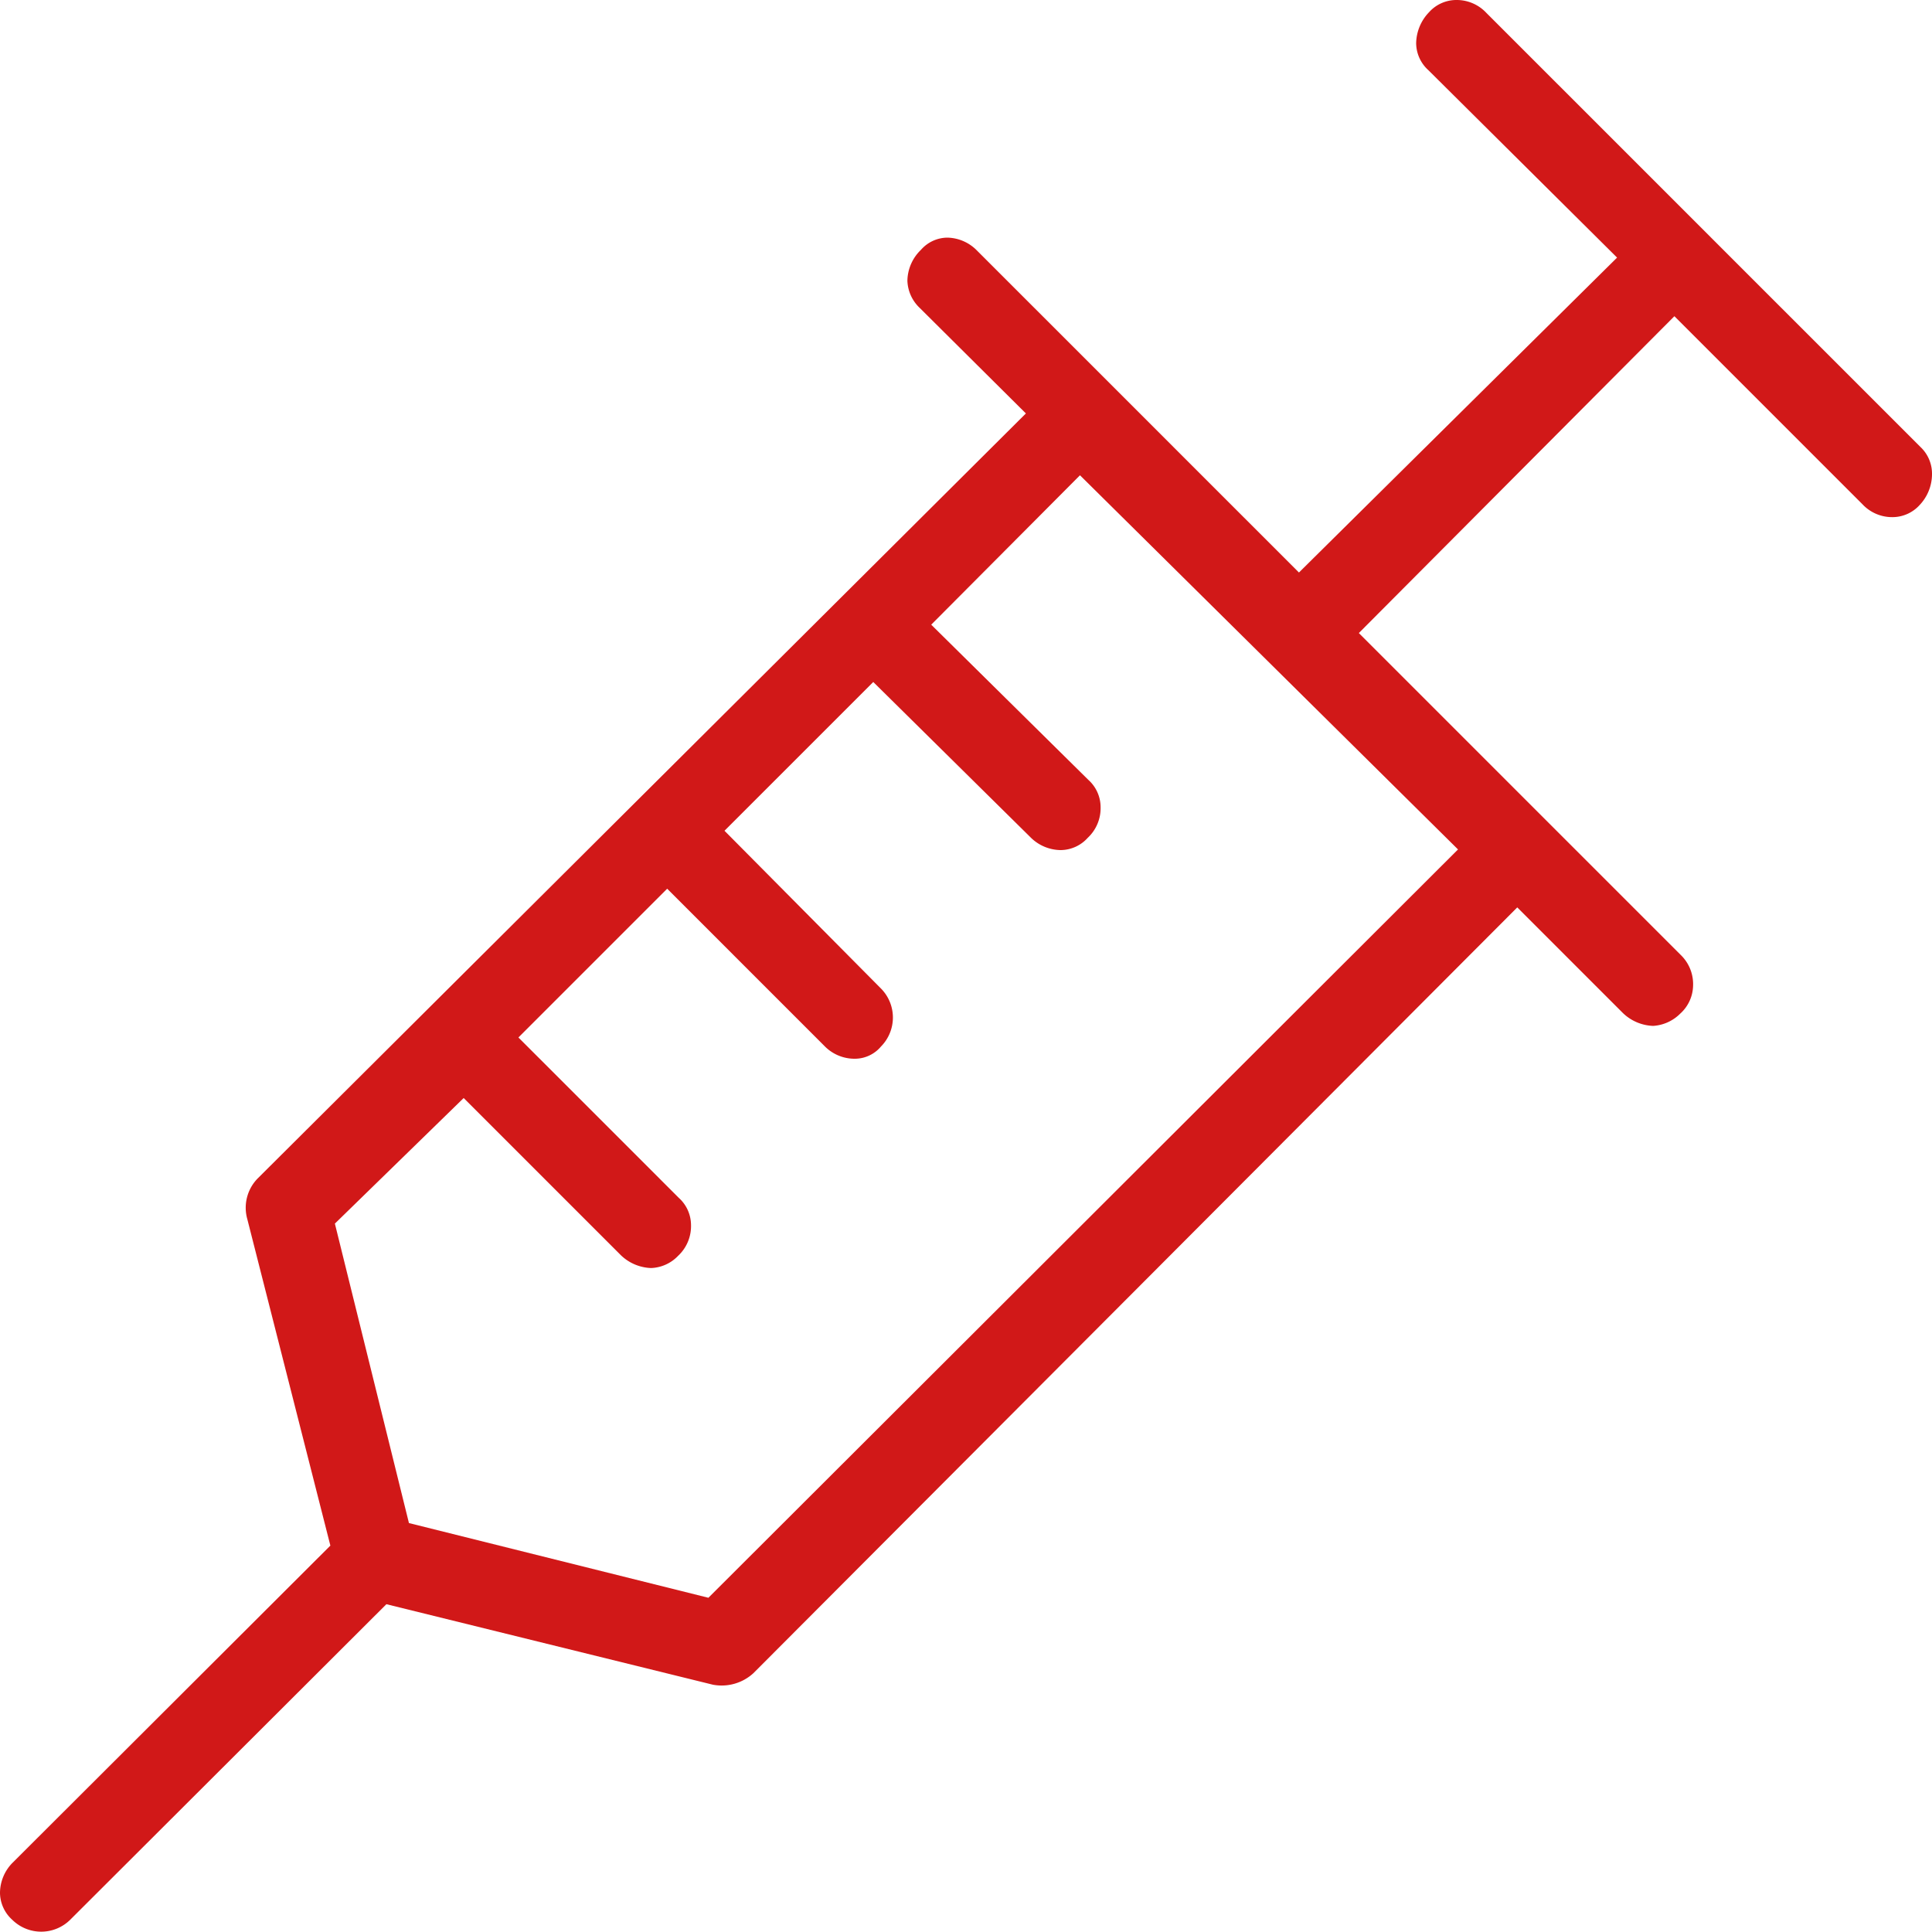 <svg xmlns="http://www.w3.org/2000/svg" viewBox="0 0 30 30"><defs><style>.cls-1{fill:#d11818;}</style></defs><g id="Layer_2" data-name="Layer 2"><g id="Layer_1-2" data-name="Layer 1"><path class="cls-1" d="M28.92,7.83a.63.63,0,0,0,.47.2.57.57,0,0,0,.42-.19A.7.7,0,0,0,30,7.37a.57.57,0,0,0-.18-.43L23.08.2a.63.63,0,0,0-.47-.2.57.57,0,0,0-.42.19.71.71,0,0,0-.2.48.57.57,0,0,0,.19.42L25.11,4,20.17,8.89l-5-5a.66.66,0,0,0-.46-.2h0a.55.55,0,0,0-.41.19.68.68,0,0,0-.21.48.61.61,0,0,0,.19.42l1.65,1.64L4,18.3a.65.65,0,0,0-.16.63L5.13,24,.2,28.92a.67.67,0,0,0-.2.47.57.57,0,0,0,.19.42.64.64,0,0,0,.9,0L6,24.91l5.07,1.25a.73.73,0,0,0,.63-.18L23.56,14.09l1.64,1.64a.71.71,0,0,0,.47.2.65.65,0,0,0,.42-.19.6.6,0,0,0,.2-.43.63.63,0,0,0-.19-.48l-5-5L26,4.91Zm-6.28,5.36L11,24.81,6.35,23.65,5.2,19l2-1.95,2.44,2.44a.71.71,0,0,0,.47.2.61.61,0,0,0,.42-.19.63.63,0,0,0,.2-.48.57.57,0,0,0-.19-.42L8.05,16.11l2.31-2.31,2.44,2.44a.65.65,0,0,0,.47.2.53.53,0,0,0,.41-.19.64.64,0,0,0,0-.9L11.25,12.9l2.31-2.31L16,13a.67.67,0,0,0,.47.2.57.57,0,0,0,.42-.19.63.63,0,0,0,.2-.48.57.57,0,0,0-.19-.42L14.46,9.7l2.31-2.32Z"/></g></g></svg>